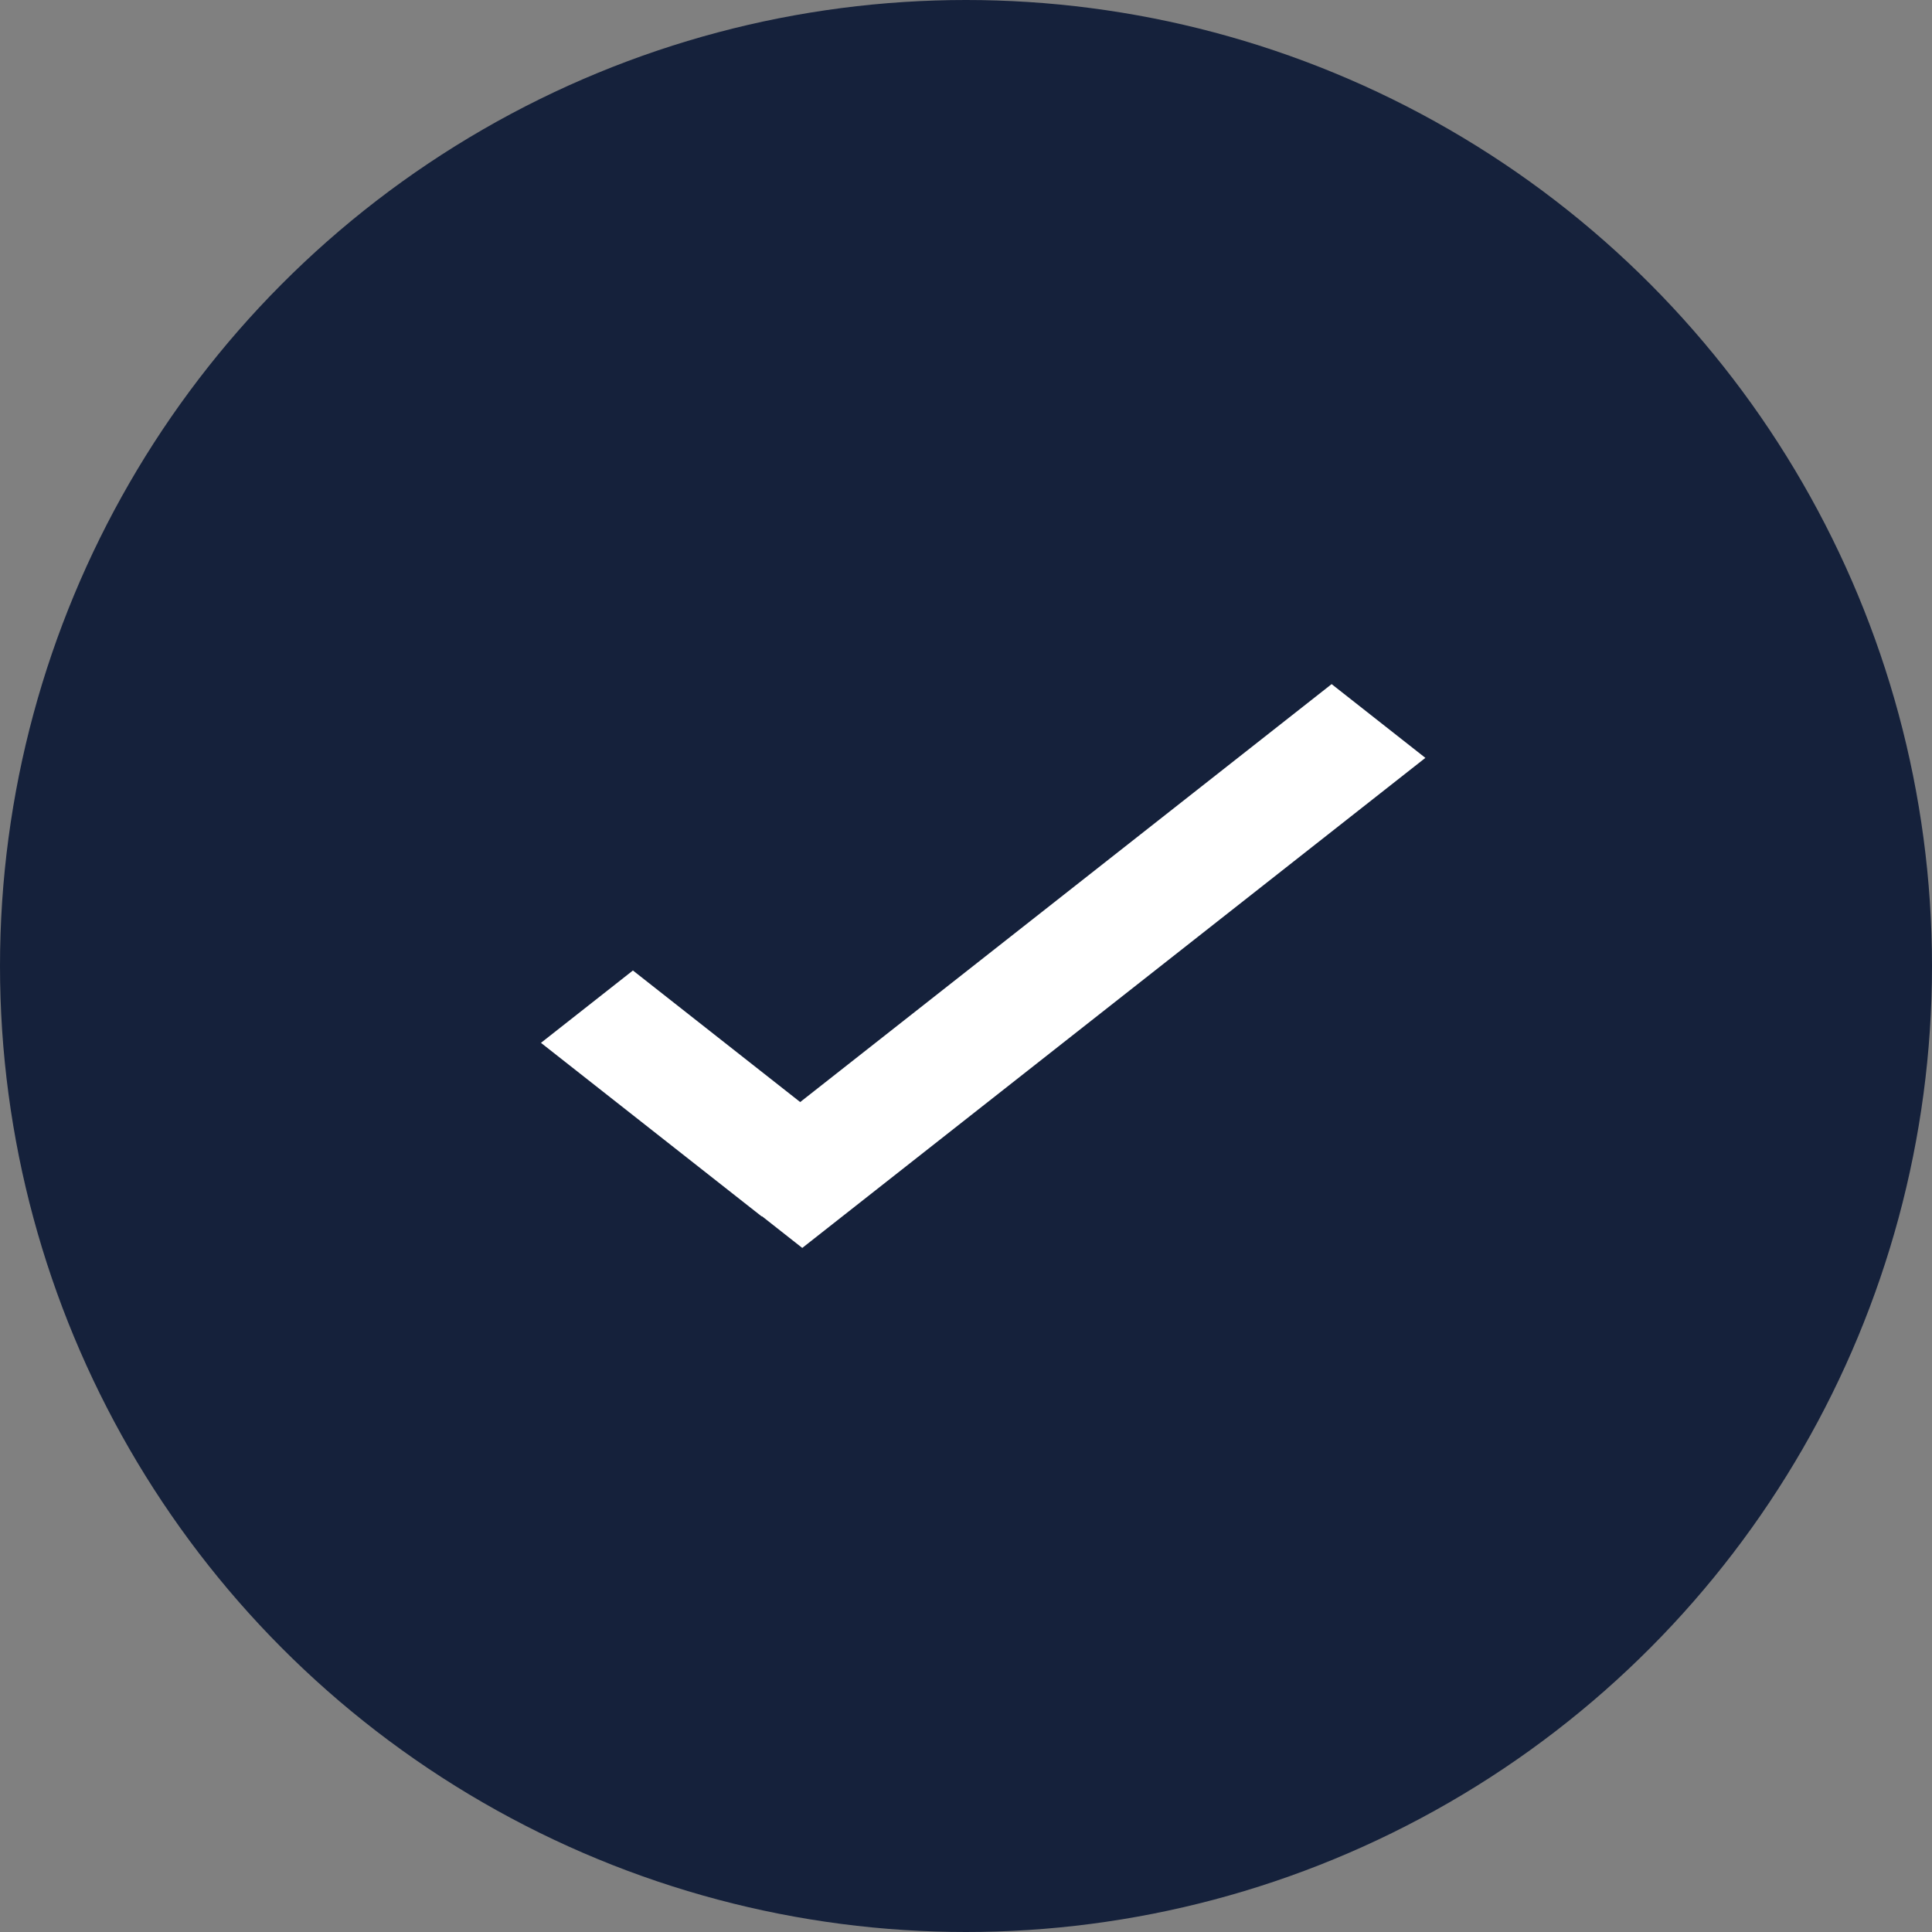 <svg width="40" height="40" viewBox="0 0 40 40" fill="none" xmlns="http://www.w3.org/2000/svg">
<rect x="0" y="0" width="40" height="40" fill="#808080" stroke="none"/>
<circle cx="20" cy="20" r="20" fill="#15213B"/>
<g clip-path="url(#clip0_165_208)">
<path d="M16.567 22.817L13.104 20.093L11.2 21.591L15.77 25.185L15.775 25.18L16.61 25.837L29.511 15.691L27.57 14.164L16.567 22.817Z" fill="white"/>
</g>
<defs>
<clipPath id="clip0_165_208">
<rect width="18.311" height="14.4" fill="white" transform="translate(11.2 12.8)"/>
</clipPath>
</defs>
</svg>
